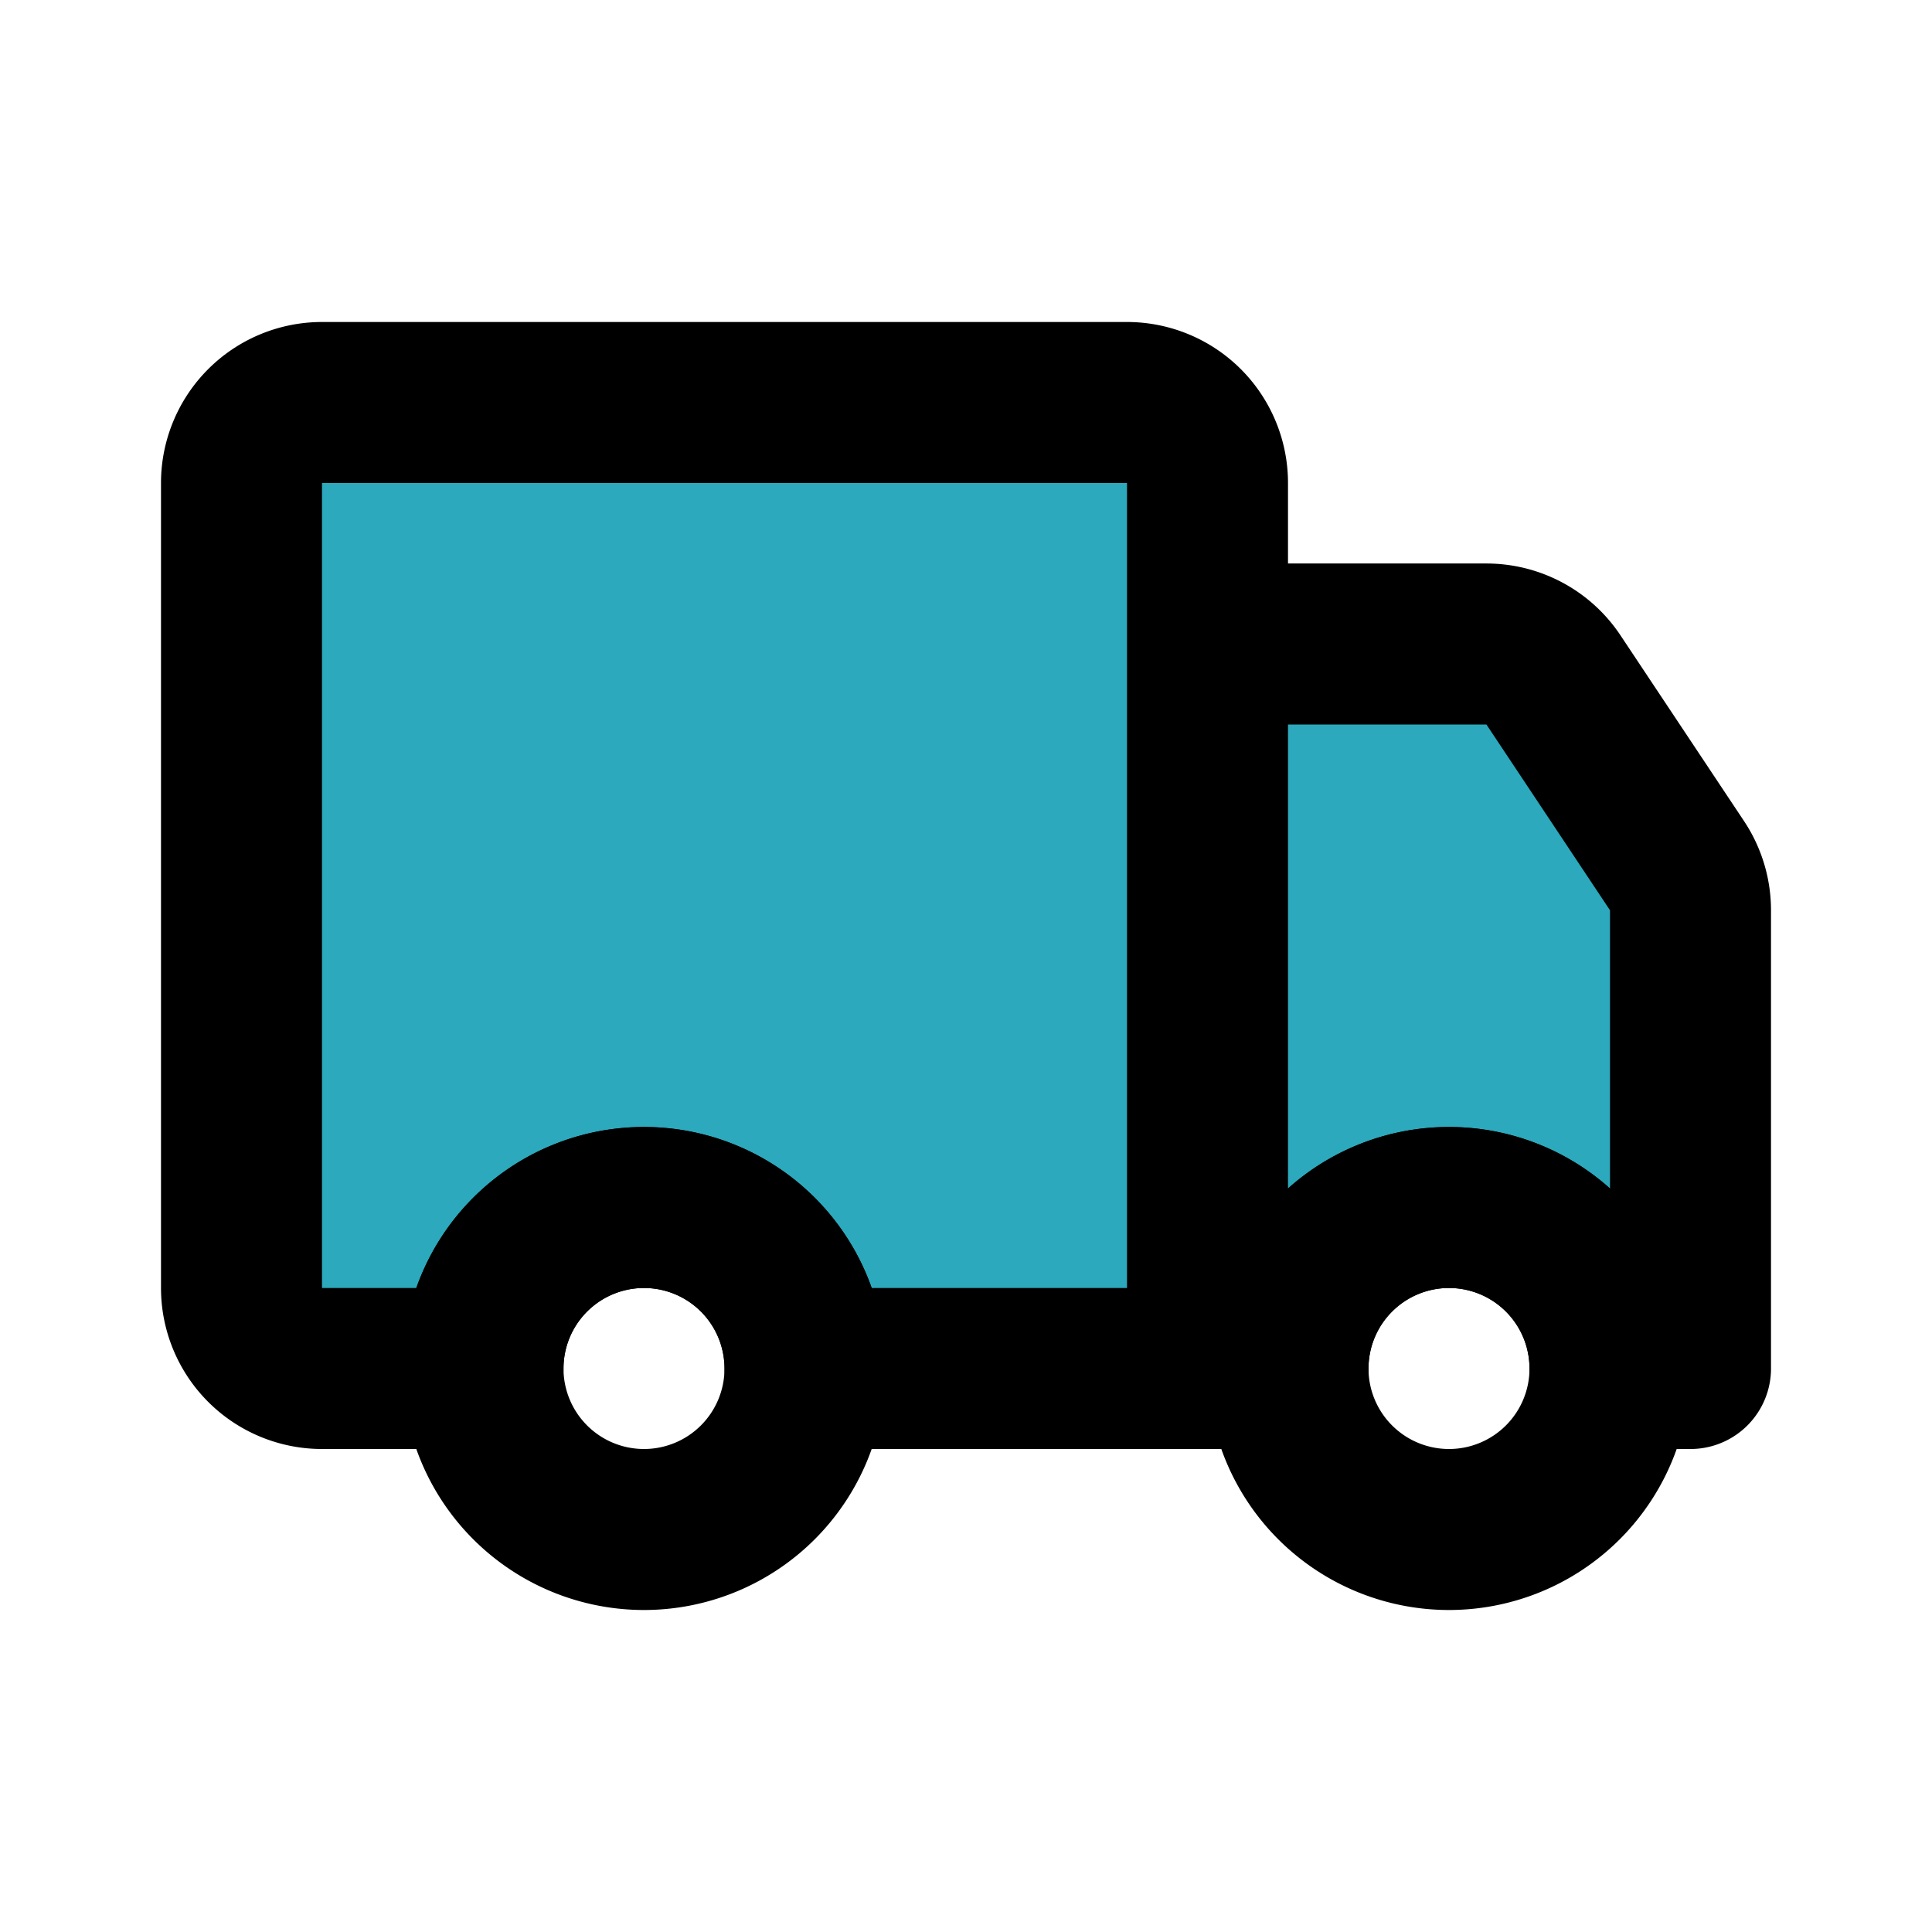 <?xml version="1.0" encoding="utf-8"?><!-- Uploaded to: SVG Repo, www.svgrepo.com, Generator: SVG Repo Mixer Tools -->
<svg fill="#000000" width="800px" height="800px" viewBox="0 0 24 24" id="car-shipping" data-name="Flat Line" xmlns="http://www.w3.org/2000/svg" class="icon flat-line"><path id="secondary" d="M20.83,10.75,19.3,8.45A1,1,0,0,0,18.46,8H15V6a1,1,0,0,0-1-1H4A1,1,0,0,0,3,6V16a1,1,0,0,0,1,1H6a2,2,0,0,1,4,0h6a2,2,0,0,1,4,0h1V11.3A1,1,0,0,0,20.83,10.75Z" style="fill: rgb(44, 169, 188); stroke-width: 2;"></path><path id="primary" d="M15,6V17H10a2,2,0,0,0-4,0H4a1,1,0,0,1-1-1V6A1,1,0,0,1,4,5H14A1,1,0,0,1,15,6Zm5.83,4.75L19.3,8.45A1,1,0,0,0,18.46,8H15v9h1a2,2,0,0,1,4,0h1V11.3A1,1,0,0,0,20.83,10.75Z" style="fill: none; stroke: rgb(0, 0, 0); stroke-linecap: round; stroke-linejoin: round; stroke-width: 2;"></path><path id="primary-2" data-name="primary" d="M10,17a2,2,0,1,1-2-2A2,2,0,0,1,10,17Zm8-2a2,2,0,1,0,2,2A2,2,0,0,0,18,15Z" style="fill: none; stroke: rgb(0, 0, 0); stroke-linecap: round; stroke-linejoin: round; stroke-width: 2;"></path></svg>